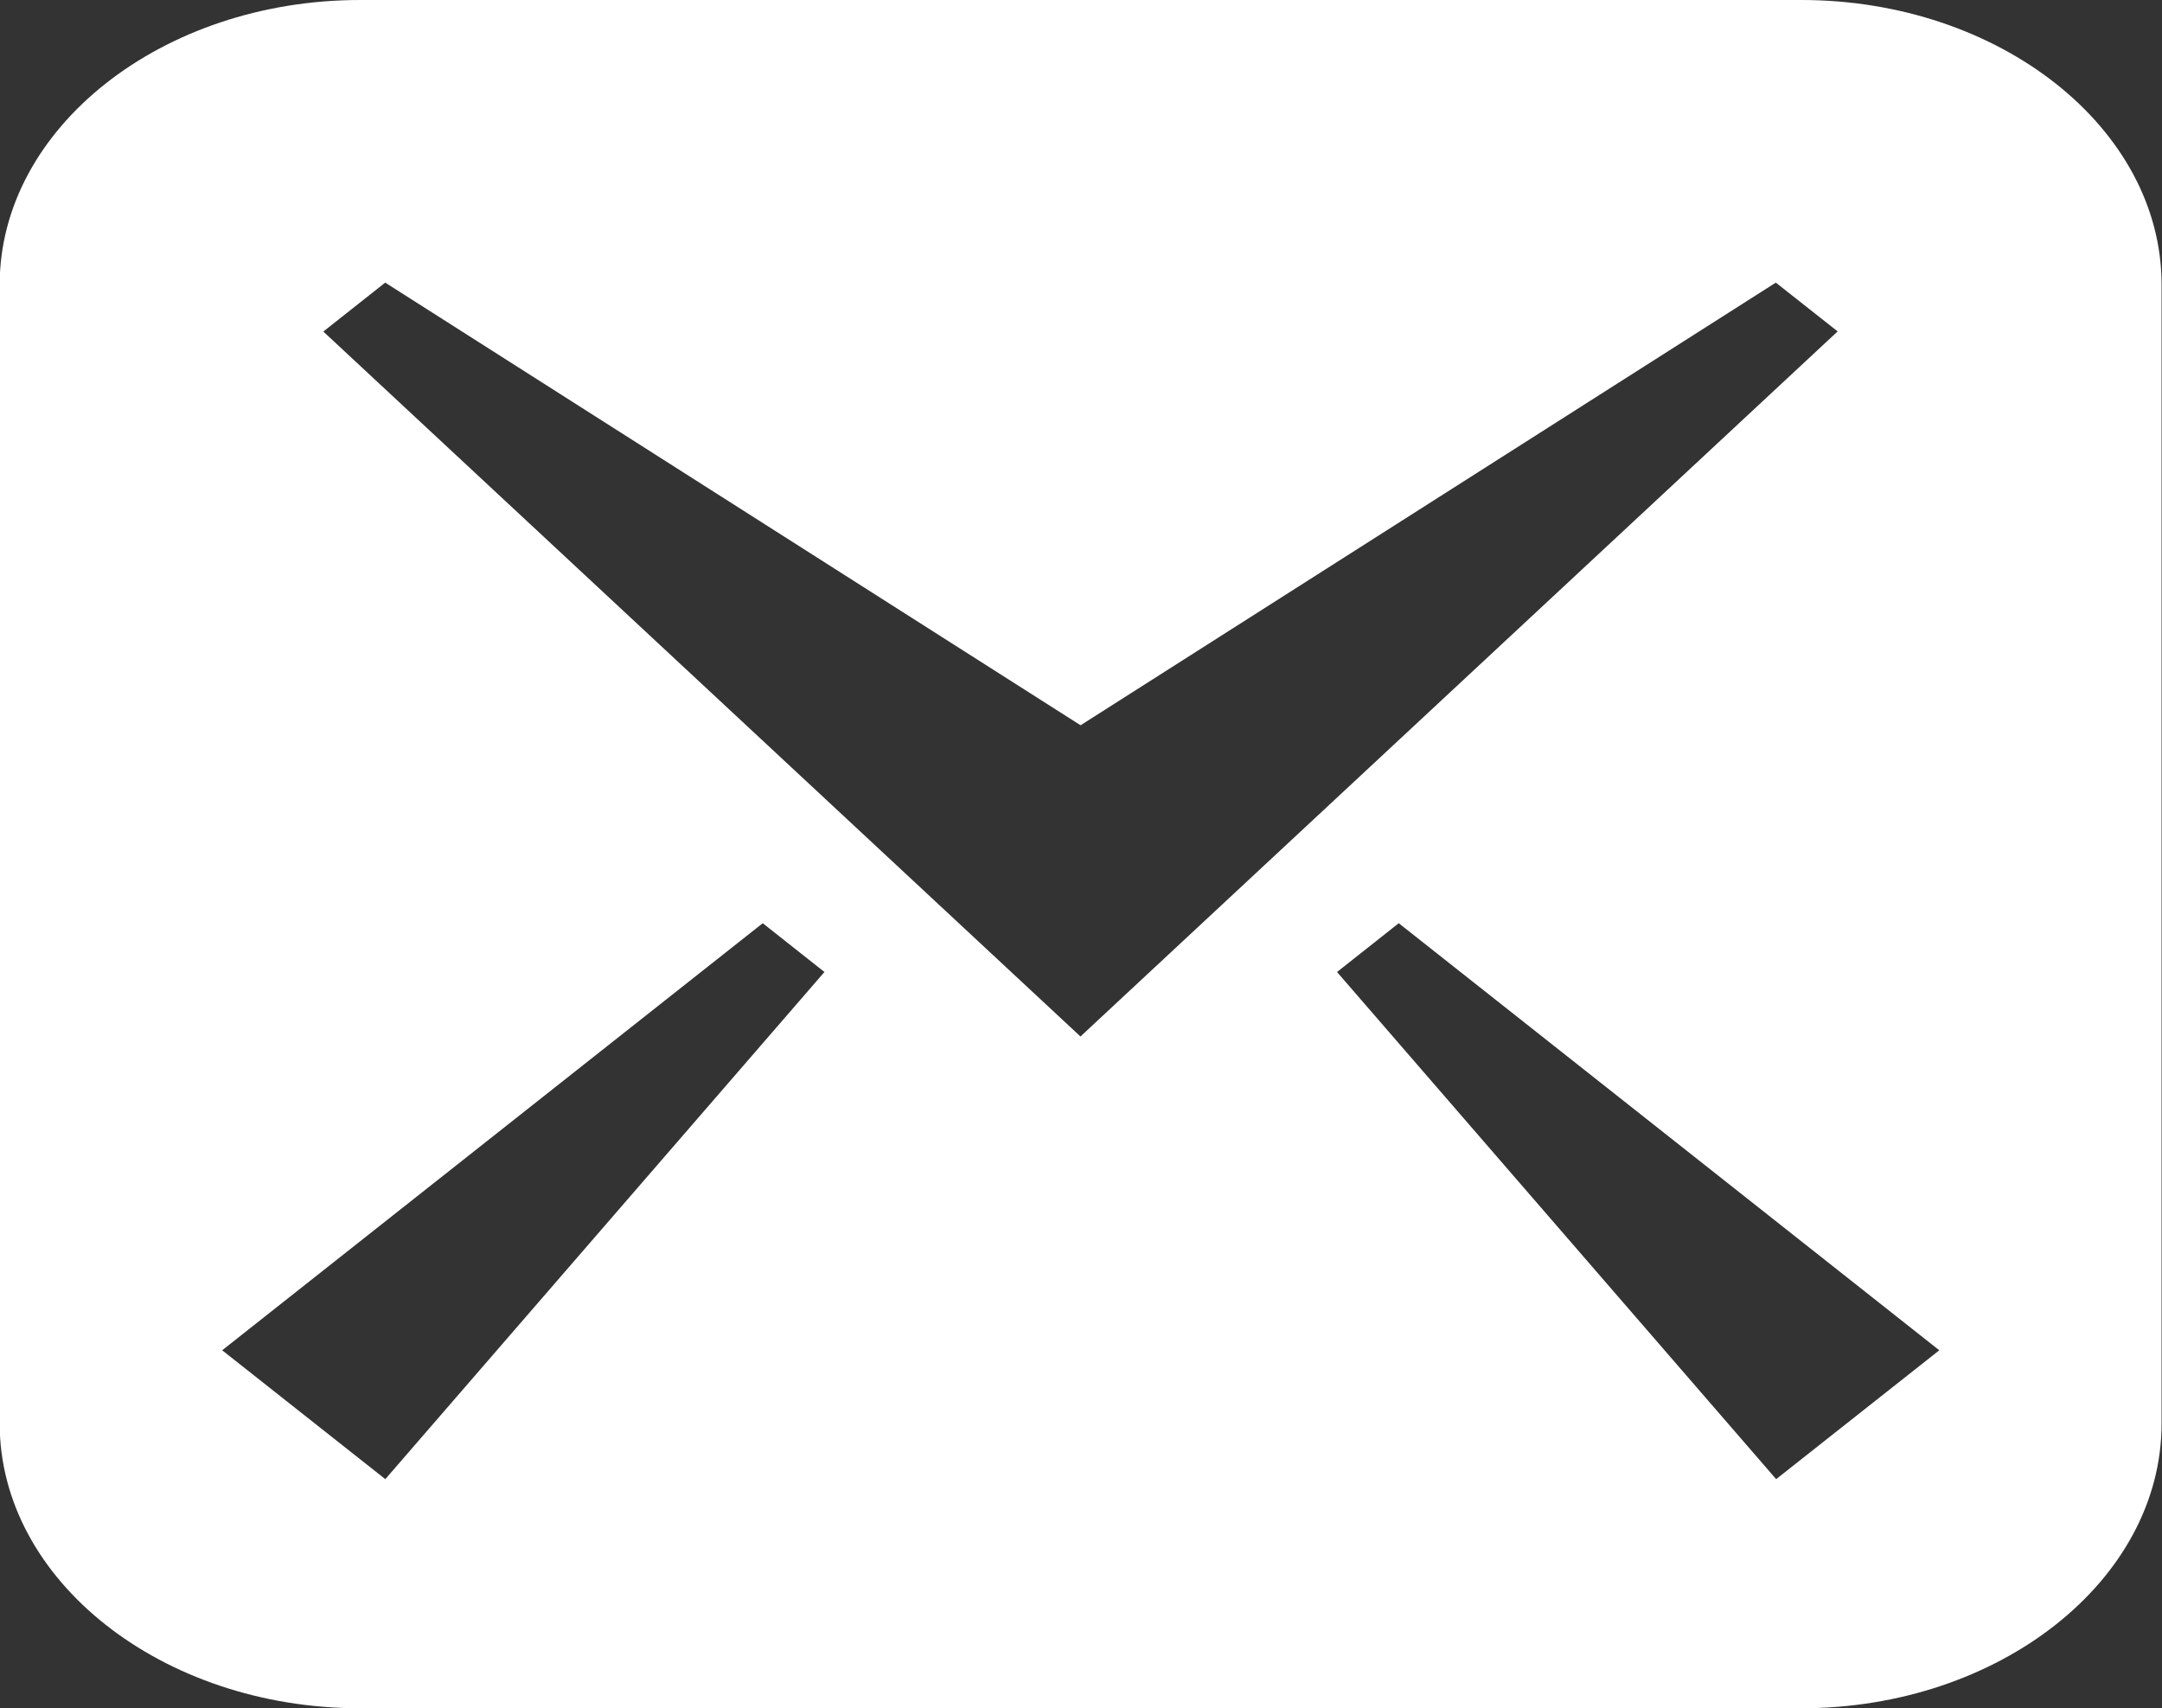 <?xml version="1.0" encoding="utf-8"?>
<!-- Generator: Adobe Illustrator 19.0.0, SVG Export Plug-In . SVG Version: 6.00 Build 0)  -->
<svg version="1.1" id="Layer_1" xmlns="http://www.w3.org/2000/svg" xmlns:xlink="http://www.w3.org/1999/xlink" x="0px" y="0px"
	 viewBox="0 0 20.25 16" enable-background="new 0 0 20.25 16" xml:space="preserve">
<rect x="0" y="0" width="20.25" height="16" fill="#333333" stroke="none"/>
<path fill="#FFFFFF" d="M16.872,0H3.373C1.516,0-0.003,1.2-0.003,2.667v10.666c0,1.468,1.519,2.667,3.375,2.667h13.499
	c1.856,0,3.375-1.199,3.375-2.667V2.667C20.247,1.2,18.728,0,16.872,0z M3.609,13.854l-1.528-1.207l5.063-4l0.578,0.457
	L3.609,13.854z M3.03,3.104l0.578-0.457l6.513,4.146l6.512-4.146l0.579,0.457L10.12,9.708L3.027,3.104H3.03z M16.636,13.854
	l-4.113-4.75l0.578-0.457l5.063,4L16.636,13.854z"/>
</svg>
